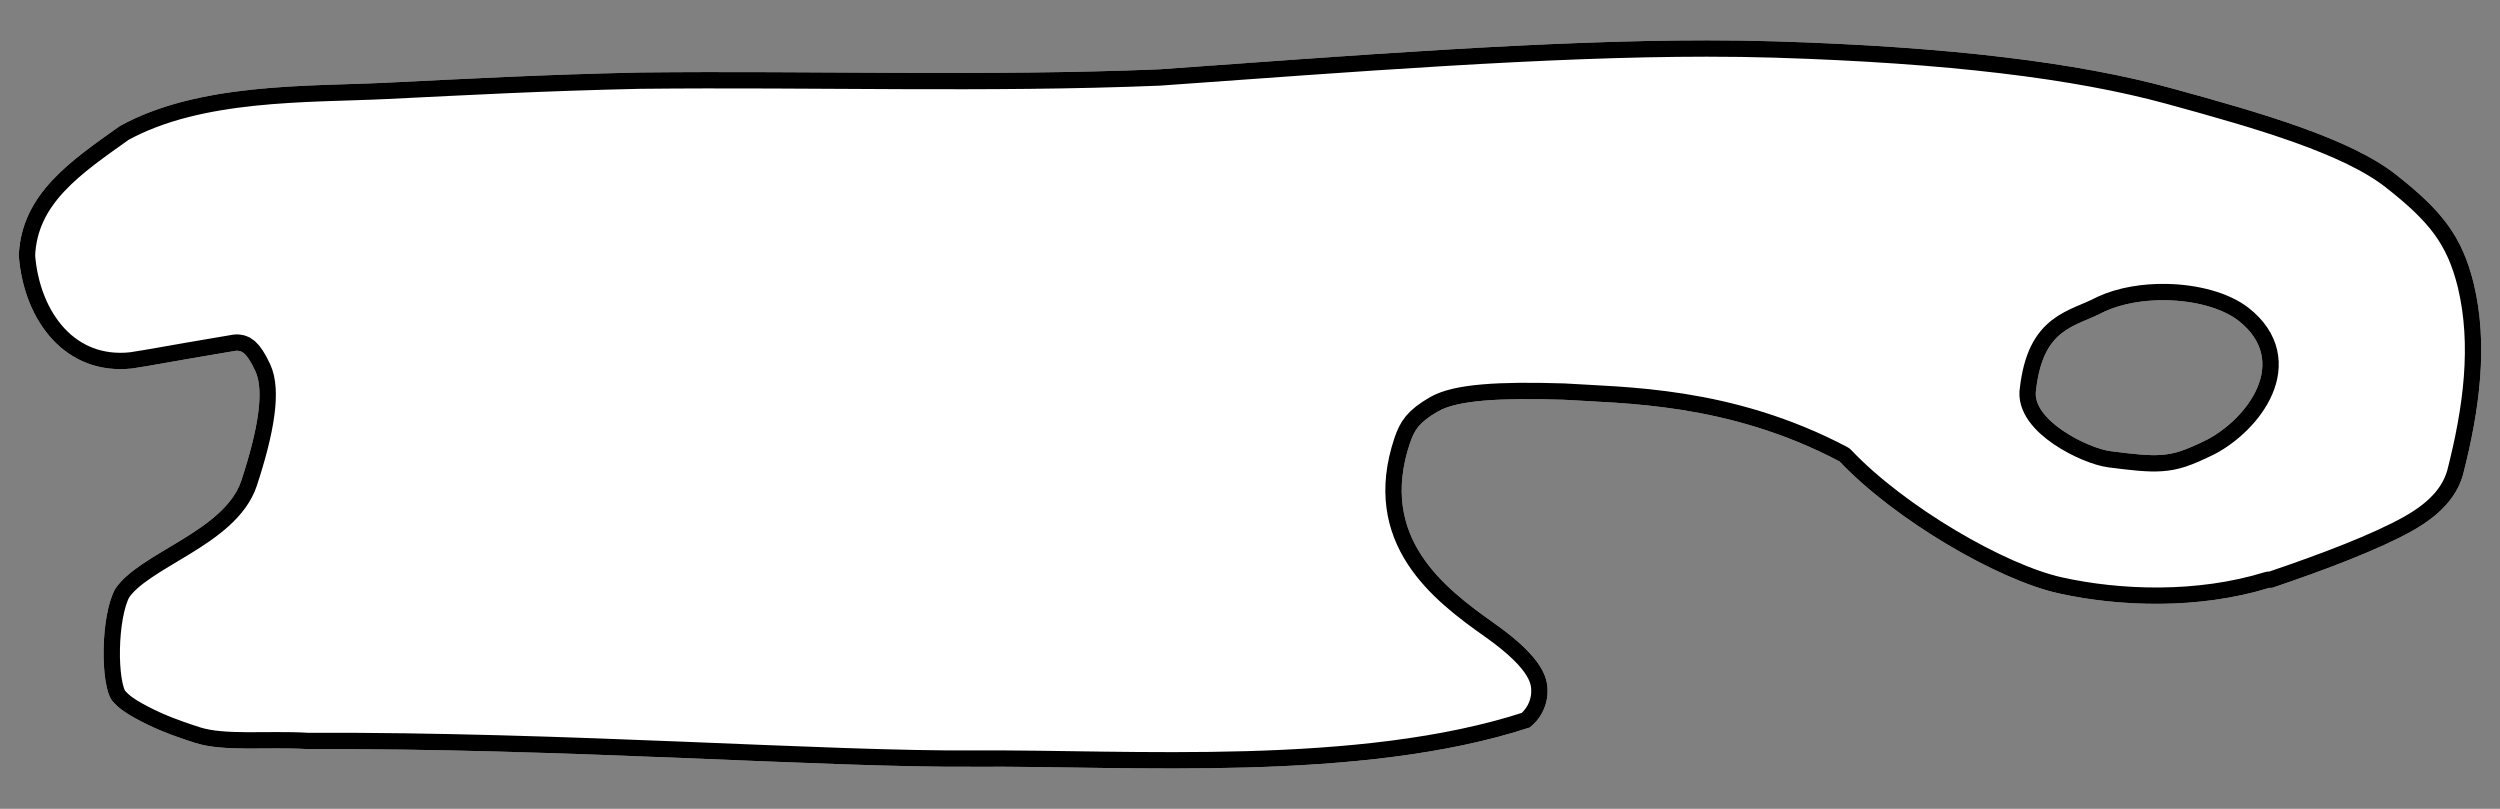 <?xml version="1.0" encoding="UTF-8" standalone="no"?>
<!DOCTYPE svg PUBLIC "-//W3C//DTD SVG 1.1//EN" "http://www.w3.org/Graphics/SVG/1.1/DTD/svg11.dtd">
<svg xmlns:xl="http://www.w3.org/1999/xlink" xmlns="http://www.w3.org/2000/svg" xmlns:dc="http://purl.org/dc/elements/1.1/" version="1.1" viewBox="58.5 85.5 306 99" width="306" height="99">
  <rect x="58.5" y="85.5" width="306" height="99" fill="#808080" stroke="none"/>
  <defs>
    <clipPath id="artboard_clip_path">
      <path d="M 58.5 85.5 L 364.5 85.5 L 364.5 184.5 L 58.5 184.5 Z"/>
    </clipPath>
    <clipPath id="inner_stroke_clip_path">
      <path d="M 267.484 90.438 C 247.636 90.438 223.966 92.302 200.339 93.987 C 179.311 94.843 158.155 94.142 136.956 94.37 L 136.86 94.37 C 124.524 94.647 116.301 95.108 105.776 95.623 C 96.22 96.091 82.815 95.601 73.173 100.921 C 67.321 105.101 61.094 109.161 60.798 116.808 C 61.426 124.852 66.558 131.494 74.681 130.603 C 77.222 130.213 79.348 129.798 81.913 129.363 C 82.202 129.323 87.411 128.428 87.411 128.428 C 88.042 128.436 88.6 128.488 89.739 130.89 C 90.879 133.291 90.108 138.024 88.045 144.302 C 85.981 150.579 75.48 153.168 72.586 157.606 C 70.799 160.873 70.756 169.3 72.21 171.254 C 73.013 172.212 74.003 172.834 74.973 173.371 C 76.914 174.445 78.883 175.314 82.385 176.433 C 85.888 177.552 91.272 176.9 96.079 177.189 L 96.138 177.192 L 96.201 177.192 C 127.742 177.072 159.267 179.483 177.942 179.353 C 196.617 179.223 225.03 181.322 245.739 174.548 C 246.938 173.626 247.823 172.122 247.911 170.417 C 248 168.711 247.663 166.213 241.423 161.807 C 235.183 157.401 227.225 151.253 231.076 139.746 C 231.64 138.128 232.153 137.235 234.5 135.866 C 236.847 134.496 242.01 134.182 249.889 134.429 C 257.037 134.91 269.921 134.734 283.661 141.981 C 290.455 149.153 303.034 156.476 310.458 158.124 C 317.881 159.771 327.612 160.127 336.271 157.452 L 336.595 157.456 L 336.902 157.353 C 343.179 155.226 349.738 152.746 353.788 150.463 C 357.838 148.181 359.361 145.758 359.984 143.566 C 362.015 135.622 363.079 127.715 361.294 120.244 C 359.851 114.338 357.302 111.212 351.743 106.853 C 346.183 102.493 335.626 99.396 324.178 96.269 C 312.731 93.141 297.092 91.216 275.746 90.559 C 273.078 90.477 270.32 90.439 267.485 90.439 Z M 323.683 122.25 C 327.132 122.318 330.496 123.203 332.498 124.761 C 338.88 129.778 333.511 136.757 328.666 139.303 C 325.863 140.687 324.633 141.06 323.051 141.178 C 321.469 141.295 319.604 141.074 316.839 140.723 C 314.075 140.372 307.03 136.875 307.721 133.173 C 308.622 125.532 312.467 125.561 316.087 123.64 C 318.269 122.637 321.002 122.196 323.683 122.25 Z"/>
    </clipPath>
  </defs>
  <g id="Shuttle,_Stick_(3)" stroke="none" stroke-opacity="1" fill-opacity="1" stroke-dasharray="none" fill="none">
    <title>Shuttle, Stick (3)</title>
    <g id="Shuttle,_Stick_(3)_Art" clip-path="url(#artboard_clip_path)">
      <title>Art</title>
      <g id="Graphic_385">
        <title>path14725</title>
        <path d="M 267.484 90.438 C 247.636 90.438 223.966 92.302 200.339 93.987 C 179.311 94.843 158.155 94.142 136.956 94.37 L 136.86 94.37 C 124.524 94.647 116.301 95.108 105.776 95.623 C 96.22 96.091 82.815 95.601 73.173 100.921 C 67.321 105.101 61.094 109.161 60.798 116.808 C 61.426 124.852 66.558 131.494 74.681 130.603 C 77.222 130.213 79.348 129.798 81.913 129.363 C 82.202 129.323 87.411 128.428 87.411 128.428 C 88.042 128.436 88.6 128.488 89.739 130.89 C 90.879 133.291 90.108 138.024 88.045 144.302 C 85.981 150.579 75.48 153.168 72.586 157.606 C 70.799 160.873 70.756 169.3 72.21 171.254 C 73.013 172.212 74.003 172.834 74.973 173.371 C 76.914 174.445 78.883 175.314 82.385 176.433 C 85.888 177.552 91.272 176.9 96.079 177.189 L 96.138 177.192 L 96.201 177.192 C 127.742 177.072 159.267 179.483 177.942 179.353 C 196.617 179.223 225.03 181.322 245.739 174.548 C 246.938 173.626 247.823 172.122 247.911 170.417 C 248 168.711 247.663 166.213 241.423 161.807 C 235.183 157.401 227.225 151.253 231.076 139.746 C 231.64 138.128 232.153 137.235 234.5 135.866 C 236.847 134.496 242.01 134.182 249.889 134.429 C 257.037 134.91 269.921 134.734 283.661 141.981 C 290.455 149.153 303.034 156.476 310.458 158.124 C 317.881 159.771 327.612 160.127 336.271 157.452 L 336.595 157.456 L 336.902 157.353 C 343.179 155.226 349.738 152.746 353.788 150.463 C 357.838 148.181 359.361 145.758 359.984 143.566 C 362.015 135.622 363.079 127.715 361.294 120.244 C 359.851 114.338 357.302 111.212 351.743 106.853 C 346.183 102.493 335.626 99.396 324.178 96.269 C 312.731 93.141 297.092 91.216 275.746 90.559 C 273.078 90.477 270.32 90.439 267.485 90.439 Z M 323.683 122.25 C 327.132 122.318 330.496 123.203 332.498 124.761 C 338.88 129.778 333.511 136.757 328.666 139.303 C 325.863 140.687 324.633 141.06 323.051 141.178 C 321.469 141.295 319.604 141.074 316.839 140.723 C 314.075 140.372 307.03 136.875 307.721 133.173 C 308.622 125.532 312.467 125.561 316.087 123.64 C 318.269 122.637 321.002 122.196 323.683 122.25 Z" fill="#FFFFFF"/>
        <path d="M 267.484 90.438 C 247.636 90.438 223.966 92.302 200.339 93.987 C 179.311 94.843 158.155 94.142 136.956 94.37 L 136.86 94.37 C 124.524 94.647 116.301 95.108 105.776 95.623 C 96.22 96.091 82.815 95.601 73.173 100.921 C 67.321 105.101 61.094 109.161 60.798 116.808 C 61.426 124.852 66.558 131.494 74.681 130.603 C 77.222 130.213 79.348 129.798 81.913 129.363 C 82.202 129.323 87.411 128.428 87.411 128.428 C 88.042 128.436 88.6 128.488 89.739 130.89 C 90.879 133.291 90.108 138.024 88.045 144.302 C 85.981 150.579 75.48 153.168 72.586 157.606 C 70.799 160.873 70.756 169.3 72.21 171.254 C 73.013 172.212 74.003 172.834 74.973 173.371 C 76.914 174.445 78.883 175.314 82.385 176.433 C 85.888 177.552 91.272 176.9 96.079 177.189 L 96.138 177.192 L 96.201 177.192 C 127.742 177.072 159.267 179.483 177.942 179.353 C 196.617 179.223 225.03 181.322 245.739 174.548 C 246.938 173.626 247.823 172.122 247.911 170.417 C 248 168.711 247.663 166.213 241.423 161.807 C 235.183 157.401 227.225 151.253 231.076 139.746 C 231.64 138.128 232.153 137.235 234.5 135.866 C 236.847 134.496 242.01 134.182 249.889 134.429 C 257.037 134.91 269.921 134.734 283.661 141.981 C 290.455 149.153 303.034 156.476 310.458 158.124 C 317.881 159.771 327.612 160.127 336.271 157.452 L 336.595 157.456 L 336.902 157.353 C 343.179 155.226 349.738 152.746 353.788 150.463 C 357.838 148.181 359.361 145.758 359.984 143.566 C 362.015 135.622 363.079 127.715 361.294 120.244 C 359.851 114.338 357.302 111.212 351.743 106.853 C 346.183 102.493 335.626 99.396 324.178 96.269 C 312.731 93.141 297.092 91.216 275.746 90.559 C 273.078 90.477 270.32 90.439 267.485 90.439 Z M 323.683 122.25 C 327.132 122.318 330.496 123.203 332.498 124.761 C 338.88 129.778 333.511 136.757 328.666 139.303 C 325.863 140.687 324.633 141.06 323.051 141.178 C 321.469 141.295 319.604 141.074 316.839 140.723 C 314.075 140.372 307.03 136.875 307.721 133.173 C 308.622 125.532 312.467 125.561 316.087 123.64 C 318.269 122.637 321.002 122.196 323.683 122.25 Z" stroke="black" stroke-linecap="butt" stroke-linejoin="round" stroke-width="4" clip-path="url(#inner_stroke_clip_path)"/>
      </g>
    </g>
  </g>
</svg>
